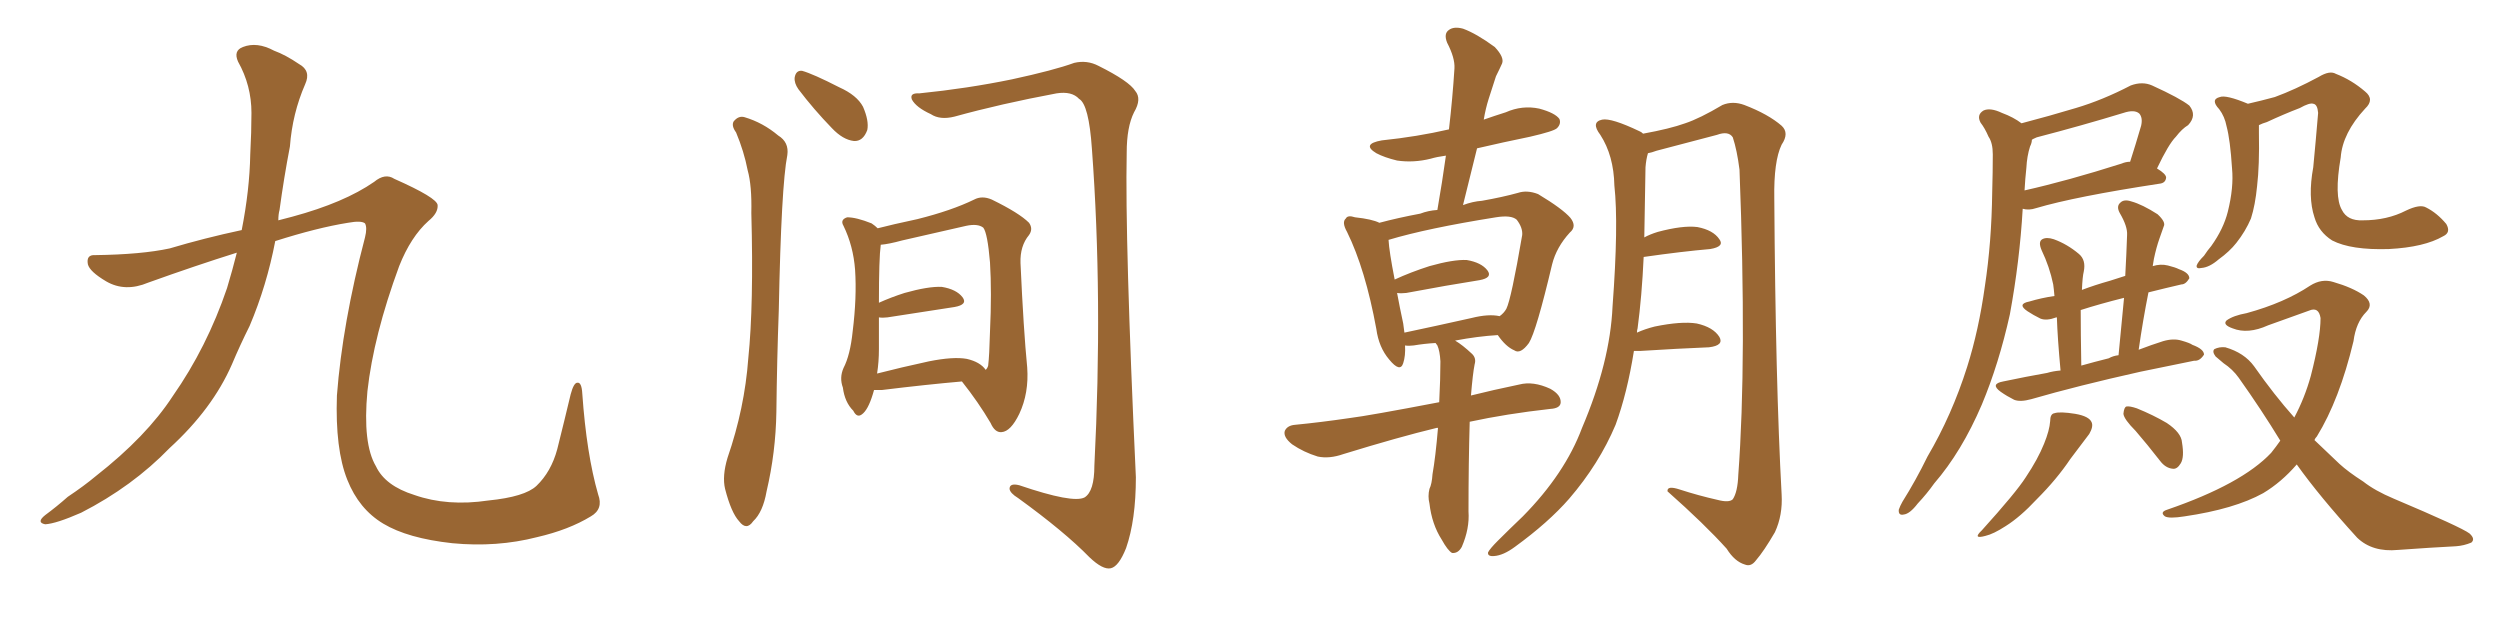 <svg xmlns="http://www.w3.org/2000/svg" xmlns:xlink="http://www.w3.org/1999/xlink" width="600" height="150"><path fill="#996633" padding="10" d="M56.84 60.64L56.84 60.64L56.84 60.64Q47.02 63.72 35.60 67.82L35.60 67.82Q30.03 70.17 25.49 67.53L25.49 67.53Q21.53 65.19 21.09 63.43L21.09 63.43Q20.65 61.08 22.85 61.23L22.85 61.23Q33.98 61.08 40.72 59.62L40.72 59.62Q49.07 57.13 58.01 55.22L58.01 55.22Q59.91 45.56 60.06 37.06L60.06 37.06Q60.35 31.64 60.35 27.10L60.35 27.10Q60.35 20.51 57.13 14.79L57.13 14.79Q55.96 12.16 58.30 11.28L58.30 11.28Q61.67 9.96 65.77 12.16L65.77 12.16Q68.55 13.18 71.78 15.38L71.78 15.38Q74.71 16.99 73.24 20.21L73.24 20.21Q70.17 27.25 69.58 35.16L69.58 35.16Q68.12 42.77 67.09 50.39L67.09 50.39Q66.80 51.42 66.80 52.88L66.80 52.88Q68.41 52.44 70.17 52.00L70.17 52.00Q82.62 48.63 89.79 43.65L89.79 43.65Q92.43 41.46 94.63 42.92L94.63 42.92Q104.88 47.46 105.03 49.22L105.03 49.22Q105.18 51.12 102.83 53.03L102.83 53.03Q98.58 56.84 95.80 63.87L95.80 63.87Q89.65 80.57 88.18 93.90L88.18 93.90Q87.01 106.49 90.23 111.91L90.23 111.91Q92.43 116.60 99.46 118.80L99.46 118.80Q107.37 121.58 117.19 120.12L117.19 120.12Q125.98 119.24 128.76 116.60L128.76 116.60Q132.28 113.23 133.74 107.81L133.74 107.81Q135.50 100.78 136.96 94.63L136.96 94.63Q137.70 91.85 138.57 91.85L138.57 91.85Q139.60 91.70 139.75 94.48L139.75 94.48Q140.77 108.98 143.55 118.65L143.55 118.65Q144.87 122.17 141.80 123.93L141.80 123.93Q136.52 127.15 128.91 128.91L128.91 128.91Q119.24 131.40 108.54 130.37L108.54 130.37Q97.85 129.20 91.99 125.68L91.99 125.68Q86.13 122.17 83.35 115.14L83.35 115.14Q80.42 107.81 80.86 94.92L80.86 94.92Q82.18 77.64 87.60 56.98L87.60 56.98Q88.18 54.64 87.60 53.61L87.60 53.61Q86.72 52.88 83.50 53.47L83.50 53.47Q76.17 54.64 66.06 57.86L66.06 57.86Q64.01 68.55 59.91 78.22L59.91 78.22Q57.57 82.91 55.66 87.45L55.66 87.45Q50.98 98.14 40.72 107.52L40.72 107.52Q31.79 116.75 19.48 123.05L19.48 123.05Q13.48 125.68 10.84 125.83L10.84 125.83Q8.64 125.39 10.84 123.63L10.84 123.63Q13.62 121.58 16.26 119.24L16.26 119.24Q20.21 116.60 23.00 114.26L23.00 114.26Q35.16 104.74 41.46 95.07L41.46 95.07Q49.66 83.35 54.49 69.14L54.49 69.14Q55.81 64.75 56.84 60.64ZM176.66 31.79L176.66 31.79Q175.49 30.18 176.07 29.15L176.07 29.15Q177.25 27.69 178.71 28.13L178.71 28.13Q183.11 29.44 186.77 32.52L186.77 32.52Q189.40 34.13 188.96 37.21L188.96 37.21Q187.50 44.53 186.91 74.41L186.91 74.41Q186.47 86.43 186.33 98.88L186.33 98.88Q186.18 108.54 183.98 117.92L183.98 117.92Q183.11 122.90 180.76 125.10L180.76 125.10Q179.15 127.44 177.39 125.10L177.39 125.10Q175.49 123.05 174.02 117.33L174.02 117.33Q173.29 114.26 174.61 109.86L174.61 109.86Q178.71 98.00 179.59 85.99L179.59 85.99Q180.91 73.24 180.32 51.12L180.32 51.12Q180.47 44.53 179.44 40.87L179.44 40.87Q178.56 36.33 176.66 31.79ZM191.60 21.39L191.60 21.39Q190.58 19.92 190.72 18.60L190.72 18.60Q191.02 16.85 192.48 16.99L192.48 16.99Q195.12 17.72 201.42 20.95L201.42 20.95Q205.66 22.85 207.13 25.63L207.13 25.63Q208.59 29.00 208.15 31.20L208.15 31.20Q207.13 33.98 204.93 33.84L204.93 33.84Q202.29 33.54 199.66 30.76L199.66 30.76Q195.26 26.22 191.60 21.39ZM220.61 22.41L220.61 22.41Q232.18 21.24 242.87 19.04L242.87 19.04Q252.98 16.85 257.81 15.09L257.81 15.09Q260.89 14.36 263.67 15.82L263.67 15.82Q271.00 19.48 272.46 21.83L272.46 21.83Q274.07 23.73 272.17 26.95L272.17 26.95Q270.41 30.47 270.41 36.62L270.41 36.62Q269.97 57.71 272.61 114.55L272.61 114.55Q272.61 124.80 270.26 131.54L270.26 131.54Q268.51 135.94 266.60 136.38L266.60 136.38Q264.70 136.82 261.47 133.74L261.47 133.74Q255.47 127.59 244.34 119.53L244.34 119.53Q242.43 118.36 242.29 117.33L242.29 117.33Q242.29 115.87 244.63 116.46L244.63 116.46Q257.52 120.85 260.30 119.38L260.30 119.38Q262.65 117.92 262.65 111.77L262.65 111.77Q264.70 71.34 262.06 35.74L262.06 35.74Q261.33 25.05 258.98 23.73L258.98 23.73Q257.23 21.83 253.56 22.41L253.56 22.41Q240.23 24.90 229.10 27.98L229.10 27.98Q225.59 28.86 223.39 27.39L223.39 27.39Q219.87 25.78 218.85 23.88L218.85 23.88Q218.26 22.27 220.61 22.41ZM209.77 93.60L209.77 93.60Q209.62 94.04 209.47 94.63L209.47 94.63Q208.30 98.44 206.84 99.46L206.84 99.46Q205.66 100.34 204.79 98.58L204.79 98.58Q202.73 96.53 202.29 93.02L202.29 93.02Q201.42 90.67 202.44 88.33L202.44 88.33Q204.05 85.25 204.64 79.54L204.64 79.54Q205.66 71.34 205.22 64.75L205.22 64.75Q204.79 59.03 202.44 54.20L202.44 54.20Q201.56 52.73 203.32 52.15L203.32 52.15Q205.52 52.15 209.18 53.61L209.18 53.61Q210.06 54.20 210.64 54.79L210.64 54.79Q214.01 53.91 220.17 52.59L220.17 52.59Q228.37 50.54 233.79 47.90L233.79 47.90Q235.69 46.88 238.04 47.90L238.04 47.90Q244.63 51.12 246.97 53.47L246.97 53.47Q248.00 54.93 246.97 56.40L246.97 56.40Q244.78 59.03 244.92 63.13L244.92 63.13Q245.65 79.25 246.53 88.18L246.53 88.18Q246.97 94.34 244.63 99.32L244.63 99.32Q242.58 103.56 240.38 103.71L240.38 103.71Q238.77 103.86 237.74 101.51L237.74 101.51Q234.81 96.53 230.86 91.55L230.86 91.55Q222.36 92.29 211.67 93.60L211.67 93.60Q210.35 93.60 209.77 93.60ZM232.03 86.13L232.03 86.13L232.03 86.13Q235.25 86.87 236.57 88.77L236.57 88.77Q237.01 88.33 237.16 87.74L237.16 87.74Q237.45 85.40 237.60 79.54L237.60 79.54Q238.04 70.17 237.60 62.99L237.60 62.99Q237.01 55.96 235.99 54.64L235.99 54.64Q234.67 53.61 231.88 54.20L231.88 54.20Q224.85 55.81 216.50 57.71L216.50 57.71Q213.28 58.59 211.38 58.74L211.38 58.74Q210.94 61.96 210.94 72.66L210.94 72.66Q213.87 71.34 217.09 70.31L217.09 70.31Q222.80 68.70 226.03 68.85L226.03 68.85Q229.54 69.43 231.01 71.34L231.01 71.34Q232.32 73.10 229.10 73.68L229.10 73.68Q222.22 74.71 212.99 76.17L212.99 76.17Q211.82 76.32 210.94 76.17L210.94 76.17Q210.94 79.69 210.94 83.79L210.94 83.79Q210.94 86.87 210.50 89.65L210.50 89.65Q216.21 88.18 222.95 86.72L222.95 86.72Q228.81 85.55 232.03 86.13ZM345.12 102.69L345.12 102.69Q344.82 102.69 344.82 102.69L344.82 102.69Q335.74 104.88 322.41 108.98L322.41 108.98Q319.04 110.16 316.26 109.57L316.26 109.57Q312.89 108.54 310.11 106.64L310.11 106.64Q307.91 104.88 308.35 103.42L308.35 103.42Q308.94 102.10 310.84 101.95L310.84 101.95Q316.85 101.37 323.88 100.34L323.88 100.34Q328.56 99.76 345.41 96.53L345.41 96.53Q345.70 90.82 345.70 86.72L345.70 86.72Q345.56 84.23 344.97 82.91L344.97 82.91Q344.68 82.47 344.53 82.32L344.53 82.32Q341.89 82.47 339.26 82.91L339.26 82.91Q338.09 83.06 337.21 82.91L337.21 82.91Q337.35 85.40 336.77 87.16L336.77 87.16Q336.04 89.50 333.40 86.28L333.40 86.28Q330.91 83.35 330.32 78.96L330.32 78.96Q327.69 64.60 323.29 55.66L323.29 55.66Q321.97 53.32 323.00 52.44L323.00 52.44Q323.44 51.56 325.20 52.15L325.20 52.15Q329.30 52.59 331.05 53.47L331.05 53.47Q335.45 52.29 340.87 51.27L340.87 51.27Q342.77 50.54 344.97 50.39L344.97 50.39Q346.14 43.65 347.02 37.35L347.02 37.35Q344.82 37.65 343.36 38.09L343.36 38.09Q339.26 39.11 335.30 38.53L335.30 38.53Q332.23 37.79 330.32 36.77L330.32 36.77Q326.66 34.57 331.64 33.69L331.64 33.69Q340.14 32.81 347.75 31.05L347.75 31.05Q348.63 23.44 349.07 16.41L349.07 16.41Q349.22 13.92 347.31 10.25L347.31 10.25Q346.44 8.06 347.75 7.18L347.75 7.18Q348.93 6.30 351.12 6.88L351.12 6.88Q354.35 8.06 358.74 11.28L358.74 11.28Q361.08 13.77 360.50 15.23L360.50 15.23Q359.91 16.55 359.03 18.31L359.03 18.31Q358.30 20.51 357.28 23.73L357.28 23.73Q356.54 26.07 356.10 28.71L356.10 28.71Q358.59 27.83 361.38 26.95L361.38 26.95Q365.33 25.20 369.43 26.07L369.43 26.07Q373.24 27.10 374.27 28.56L374.27 28.56Q374.71 29.74 373.68 30.76L373.68 30.76Q372.95 31.49 367.24 32.81L367.24 32.81Q360.79 34.13 354.49 35.60L354.49 35.60Q352.88 42.19 351.12 49.22L351.12 49.22Q353.47 48.34 355.66 48.19L355.66 48.19Q360.64 47.31 364.31 46.29L364.31 46.29Q366.50 45.56 369.14 46.58L369.14 46.58Q375 50.10 376.90 52.29L376.90 52.29Q378.52 54.35 376.76 55.81L376.76 55.81Q373.54 59.33 372.51 63.43L372.51 63.43L372.51 63.43Q368.70 79.54 366.94 82.32L366.94 82.32Q364.89 85.11 363.43 84.08L363.43 84.08Q361.38 83.20 359.47 80.42L359.47 80.42Q354.64 80.71 349.22 81.74L349.22 81.74Q350.98 82.76 353.32 84.96L353.32 84.96Q354.35 85.99 353.91 87.45L353.91 87.45Q353.47 89.65 353.03 94.92L353.03 94.92Q358.30 93.60 364.60 92.29L364.60 92.29Q367.97 91.41 372.07 93.31L372.07 93.31Q374.71 94.78 374.56 96.68L374.56 96.68Q374.41 98.00 372.07 98.14L372.07 98.14Q361.52 99.32 352.73 101.22L352.73 101.22Q352.44 111.18 352.44 122.75L352.44 122.75Q352.73 126.86 350.83 131.25L350.83 131.25Q349.95 132.86 348.49 132.71L348.49 132.71Q347.46 132.13 346.00 129.49L346.00 129.49Q343.65 125.83 343.07 120.85L343.07 120.85Q342.63 119.09 343.07 117.33L343.07 117.33Q343.65 116.16 343.80 113.82L343.80 113.82Q344.53 109.72 345.12 102.69ZM353.17 76.32L353.17 76.32Q357.28 75.29 359.91 75.88L359.91 75.88Q360.94 75.15 361.52 74.12L361.52 74.12Q362.70 71.78 365.33 56.40L365.33 56.40Q365.48 54.64 364.01 52.73L364.01 52.73Q362.70 51.56 359.03 52.15L359.03 52.15Q342.48 54.79 333.25 57.57L333.25 57.57Q333.40 60.35 334.72 67.09L334.72 67.09Q338.53 65.33 343.07 63.87L343.07 63.87Q348.78 62.26 352.00 62.40L352.00 62.40Q355.52 62.99 356.98 64.89L356.98 64.89Q358.30 66.65 355.08 67.24L355.08 67.24Q347.61 68.41 337.50 70.31L337.50 70.31Q336.18 70.46 335.30 70.31L335.30 70.31Q335.89 73.54 336.77 77.64L336.77 77.64Q336.91 78.81 337.06 79.83L337.06 79.83Q344.68 78.22 353.17 76.32ZM392.14 84.23L392.14 84.23L392.14 84.23Q390.53 94.34 387.74 101.95L387.74 101.95Q383.79 111.33 376.61 119.68L376.61 119.68Q371.63 125.39 363.57 131.25L363.57 131.25Q360.79 133.30 358.59 133.45L358.59 133.45Q356.98 133.59 357.13 132.57L357.13 132.57Q357.57 131.69 359.47 129.79L359.47 129.79Q362.26 127.00 365.48 123.93L365.48 123.93Q375.59 113.67 379.69 102.69L379.69 102.69Q386.43 86.87 387.01 73.54L387.01 73.54Q388.48 53.91 387.45 44.53L387.45 44.53Q387.30 37.35 384.08 32.37L384.08 32.37Q381.74 29.30 384.52 28.71L384.52 28.71Q386.72 28.27 393.46 31.49L393.46 31.49Q393.90 31.64 394.34 32.08L394.34 32.08Q400.78 30.91 404.44 29.59L404.44 29.59Q407.96 28.42 413.38 25.20L413.38 25.20Q415.87 24.17 418.65 25.20L418.65 25.20Q424.37 27.39 427.59 30.18L427.59 30.18Q429.49 31.93 427.59 34.72L427.59 34.72Q425.68 38.67 425.83 47.61L425.83 47.61Q426.12 91.70 427.59 118.65L427.59 118.65Q427.88 123.63 425.98 127.73L425.98 127.73Q423.34 132.28 421.44 134.47L421.44 134.47Q420.26 136.08 418.80 135.50L418.80 135.50Q416.31 134.77 414.40 131.69L414.40 131.69Q409.13 125.83 400.20 117.92L400.20 117.92Q400.05 116.46 403.13 117.48L403.13 117.48Q407.67 118.95 412.21 119.97L412.21 119.97Q414.99 120.70 415.87 119.82L415.87 119.82Q417.04 118.07 417.19 113.96L417.19 113.96Q419.24 86.43 417.48 40.72L417.48 40.72Q416.89 36.04 415.87 32.96L415.87 32.96Q414.84 31.35 412.06 32.37L412.06 32.37Q404.74 34.28 397.56 36.18L397.56 36.18Q396.39 36.62 395.51 36.77L395.51 36.77Q395.07 38.23 394.92 40.14L394.92 40.14Q394.78 48.93 394.63 56.98L394.63 56.98Q395.95 56.25 397.85 55.66L397.85 55.66Q403.86 54.05 407.37 54.49L407.37 54.49Q411.18 55.22 412.65 57.42L412.65 57.42Q413.96 59.18 410.45 59.77L410.45 59.77Q403.71 60.35 394.48 61.67L394.48 61.67Q394.04 71.19 393.02 78.81L393.02 78.81Q392.87 79.25 392.87 79.83L392.87 79.83Q394.78 78.96 397.12 78.37L397.12 78.37Q403.56 77.05 407.23 77.64L407.23 77.64Q411.18 78.52 412.65 80.86L412.65 80.86Q413.82 82.91 410.16 83.35L410.16 83.35Q402.98 83.64 393.60 84.23L393.60 84.23Q393.02 84.23 392.14 84.23ZM485.16 29.59L485.16 29.59Q491.89 27.83 498.19 25.93L498.19 25.93Q504.64 24.02 511.38 20.51L511.38 20.51Q514.16 19.48 516.50 20.51L516.50 20.51Q523.24 23.58 525.44 25.34L525.44 25.34Q527.34 27.69 525.15 30.03L525.15 30.03Q523.68 30.91 522.22 32.81L522.22 32.81Q520.46 34.57 517.68 40.43L517.68 40.43Q519.87 41.75 519.87 42.63L519.87 42.63Q519.73 43.95 518.26 44.09L518.26 44.09Q498.05 47.17 488.67 49.95L488.67 49.95Q486.91 50.54 485.45 50.10L485.45 50.10Q484.72 62.70 482.37 75.44L482.37 75.44Q479.74 87.30 475.63 97.12L475.63 97.12Q470.80 108.40 464.21 116.02L464.21 116.02Q462.45 118.51 460.25 120.85L460.25 120.85Q458.35 123.34 456.88 123.49L456.88 123.49Q455.57 123.78 455.71 122.31L455.71 122.31Q456.01 121.44 456.59 120.41L456.59 120.41Q459.81 115.28 462.60 109.57L462.60 109.57Q468.46 99.61 472.12 88.04L472.12 88.04Q474.90 79.25 476.37 68.70L476.37 68.70Q477.98 58.15 478.13 46.14L478.13 46.14Q478.27 41.16 478.27 37.06L478.27 37.06Q478.27 34.28 477.25 32.81L477.25 32.81Q476.37 30.76 475.34 29.44L475.34 29.44Q474.32 27.54 476.07 26.51L476.07 26.51Q477.69 25.78 480.47 27.10L480.47 27.10Q483.25 28.13 485.16 29.59ZM486.33 40.28L486.33 40.28Q486.04 42.92 485.89 45.70L485.89 45.70Q496.29 43.36 509.18 39.26L509.18 39.26Q510.21 38.82 511.23 38.82L511.23 38.82Q512.55 34.72 513.87 30.18L513.87 30.18Q514.31 28.27 513.43 27.25L513.43 27.25Q512.26 26.22 509.62 27.10L509.62 27.10Q499.51 30.18 488.82 32.96L488.82 32.96Q487.79 33.40 487.65 33.54L487.65 33.54Q487.65 34.28 487.21 35.16L487.21 35.16Q486.47 37.50 486.33 40.28ZM494.53 88.92L494.53 88.92Q493.80 81.01 493.65 76.17L493.65 76.17Q493.51 76.17 493.51 76.17L493.51 76.17Q491.16 77.05 489.70 76.46L489.70 76.46Q487.94 75.59 486.62 74.71L486.62 74.71Q483.98 72.95 487.06 72.36L487.06 72.36Q489.99 71.48 493.07 71.04L493.07 71.04Q492.92 69.29 492.77 68.26L492.77 68.26Q491.89 64.01 489.99 60.06L489.99 60.06Q489.11 58.01 490.14 57.42L490.14 57.42Q491.16 56.84 492.92 57.42L492.92 57.42Q496.14 58.59 498.93 60.94L498.93 60.94Q500.68 62.40 500.10 65.19L500.10 65.19Q499.80 66.36 499.66 69.58L499.66 69.58Q502.73 68.41 506.40 67.38L506.40 67.38Q508.15 66.80 510.06 66.21L510.06 66.21Q510.35 60.94 510.50 56.40L510.50 56.40Q510.64 54.35 508.74 51.12L508.74 51.12Q507.86 49.51 508.89 48.63L508.89 48.63Q509.77 47.75 511.52 48.34L511.52 48.34Q514.16 49.07 517.82 51.42L517.82 51.42Q519.87 53.32 519.29 54.35L519.29 54.35Q518.85 55.52 518.26 57.28L518.26 57.28Q517.53 59.33 516.94 62.11L516.94 62.11Q516.80 62.84 516.65 63.87L516.65 63.87Q518.55 63.28 520.31 63.72L520.31 63.72Q522.07 64.16 522.95 64.60L522.95 64.60Q525.44 65.48 525.44 66.80L525.44 66.80Q524.56 68.26 523.54 68.26L523.54 68.26Q519.73 69.14 515.63 70.17L515.63 70.17Q514.31 76.76 513.28 83.94L513.28 83.94Q516.36 82.76 519.14 81.88L519.14 81.88Q521.63 81.15 523.54 81.74L523.54 81.74Q525.59 82.32 526.17 82.76L526.17 82.76Q528.96 83.79 528.96 85.11L528.96 85.11Q527.93 86.72 526.61 86.57L526.61 86.57Q520.90 87.74 513.72 89.21L513.72 89.21Q498.63 92.58 487.50 95.80L487.50 95.80Q484.86 96.53 483.40 95.95L483.40 95.95Q481.64 95.07 480.18 94.04L480.18 94.04Q477.54 92.14 480.76 91.55L480.76 91.55Q486.33 90.38 491.31 89.50L491.31 89.50Q492.77 89.06 494.53 88.92ZM506.10 85.99L506.10 85.99Q507.13 85.40 508.45 85.25L508.45 85.25Q509.18 77.78 509.77 71.48L509.77 71.48Q503.91 72.95 499.37 74.41L499.37 74.41Q499.37 79.83 499.51 87.74L499.51 87.74Q502.59 86.87 506.10 85.99ZM492.04 101.07L492.04 101.07Q492.04 99.32 493.07 99.17L493.07 99.17Q494.38 98.73 498.05 99.32L498.05 99.32Q501.42 99.90 502.00 101.37L502.00 101.37Q502.44 102.39 501.42 104.15L501.42 104.15Q499.95 106.05 496.88 110.16L496.88 110.16Q493.65 114.99 488.82 119.82L488.82 119.82Q484.86 124.07 481.35 126.27L481.35 126.27Q478.42 128.17 476.51 128.61L476.51 128.61Q473.29 129.49 475.63 127.29L475.63 127.29Q483.84 118.21 486.18 114.55L486.18 114.55Q489.11 110.16 490.58 106.49L490.58 106.49Q491.89 103.27 492.04 101.07ZM512.55 103.42L512.55 103.42Q509.77 100.63 509.62 99.32L509.62 99.32Q509.77 97.71 510.35 97.56L510.35 97.56Q511.08 97.41 512.84 98.00L512.84 98.00Q516.80 99.61 520.02 101.51L520.02 101.51Q523.54 103.86 523.68 106.20L523.68 106.20Q524.27 109.72 523.39 111.18L523.39 111.18Q522.51 112.65 521.48 112.50L521.48 112.50Q519.73 112.35 518.41 110.60L518.41 110.60Q515.33 106.64 512.55 103.42ZM586.38 56.69L586.38 56.69Q581.84 59.33 573.34 59.77L573.34 59.77Q564.26 60.06 559.72 57.71L559.72 57.71Q556.49 55.66 555.47 52.15L555.47 52.15Q553.86 47.31 555.18 40.14L555.18 40.14Q555.76 34.13 556.35 27.10L556.35 27.10Q556.20 25.05 555.18 24.90L555.18 24.90Q554.30 24.61 551.95 25.93L551.95 25.93Q548.14 27.39 544.04 29.30L544.04 29.30Q543.02 29.59 542.14 30.03L542.14 30.03Q542.14 30.91 542.14 31.93L542.14 31.93Q542.29 39.70 541.70 44.68L541.70 44.68Q541.26 49.22 540.23 52.44L540.23 52.44Q538.92 55.52 536.72 58.30L536.72 58.30Q535.11 60.35 532.47 62.26L532.47 62.26Q530.27 64.16 528.37 64.31L528.37 64.31Q527.05 64.60 527.20 63.72L527.20 63.72Q527.49 62.84 528.96 61.38L528.96 61.38Q529.83 60.06 530.71 59.03L530.71 59.03Q533.64 54.93 534.67 50.83L534.67 50.83Q536.13 44.97 535.69 40.43L535.69 40.43Q535.25 33.54 534.38 30.32L534.38 30.32Q533.94 27.98 532.62 26.22L532.62 26.22Q530.42 23.88 532.76 23.29L532.76 23.29Q534.23 22.71 539.50 24.90L539.50 24.90Q542.72 24.17 545.95 23.29L545.95 23.29Q550.78 21.53 556.49 18.46L556.49 18.46Q559.13 16.85 560.60 17.72L560.60 17.72Q564.40 19.19 567.63 21.97L567.63 21.97Q569.97 23.88 567.63 26.07L567.63 26.07Q562.21 31.93 561.77 37.79L561.77 37.79Q560.16 47.17 562.06 50.39L562.06 50.39Q563.38 53.03 567.04 52.88L567.04 52.88Q572.90 52.88 577.44 50.54L577.44 50.54Q580.81 48.93 582.28 49.80L582.28 49.80Q584.91 51.12 587.11 53.76L587.11 53.76Q588.28 55.81 586.38 56.69ZM551.22 111.47L551.22 111.47L551.22 111.47Q547.56 115.72 543.16 118.36L543.16 118.36Q536.28 122.17 524.27 123.93L524.27 123.93Q520.61 124.51 519.58 123.93L519.58 123.93Q518.26 122.90 520.17 122.31L520.17 122.31Q538.04 116.16 545.07 108.69L545.07 108.69Q546.24 107.23 547.27 105.76L547.27 105.76Q542.72 98.29 537.30 90.67L537.30 90.67Q535.84 88.62 533.64 87.16L533.64 87.16Q532.76 86.43 531.74 85.55L531.74 85.55Q530.86 84.38 531.45 83.79L531.45 83.79Q532.62 83.20 534.08 83.35L534.08 83.35Q538.62 84.67 540.97 87.89L540.97 87.89Q545.80 94.78 550.63 100.20L550.63 100.20Q553.13 95.51 554.59 90.23L554.59 90.23Q556.93 81.15 556.93 76.32L556.93 76.32Q556.49 73.54 554.15 74.56L554.15 74.56Q549.32 76.32 544.34 78.08L544.34 78.08Q539.50 80.27 535.84 78.81L535.84 78.81Q533.35 77.93 534.38 76.90L534.38 76.90Q535.99 75.73 539.21 75.15L539.21 75.15Q548.29 72.66 554.44 68.55L554.44 68.55Q557.23 66.80 560.01 67.68L560.01 67.68Q564.55 68.99 567.33 70.90L567.33 70.90Q569.82 72.95 567.92 74.85L567.92 74.85Q565.43 77.34 564.84 81.88L564.84 81.88Q561.47 95.95 556.05 104.74L556.05 104.74Q555.62 105.18 555.47 105.62L555.47 105.62Q558.69 108.69 561.47 111.33L561.47 111.33Q563.53 113.23 567.19 115.58L567.19 115.58Q569.97 117.77 574.51 119.68L574.51 119.68Q590.77 126.56 592.68 128.03L592.68 128.03Q594.14 129.35 593.12 130.22L593.12 130.22Q591.36 130.96 589.45 131.10L589.45 131.10Q583.59 131.40 575.54 131.98L575.54 131.98Q569.38 132.57 565.72 129.05L565.72 129.05Q556.64 119.09 551.22 111.47Z"/></svg>